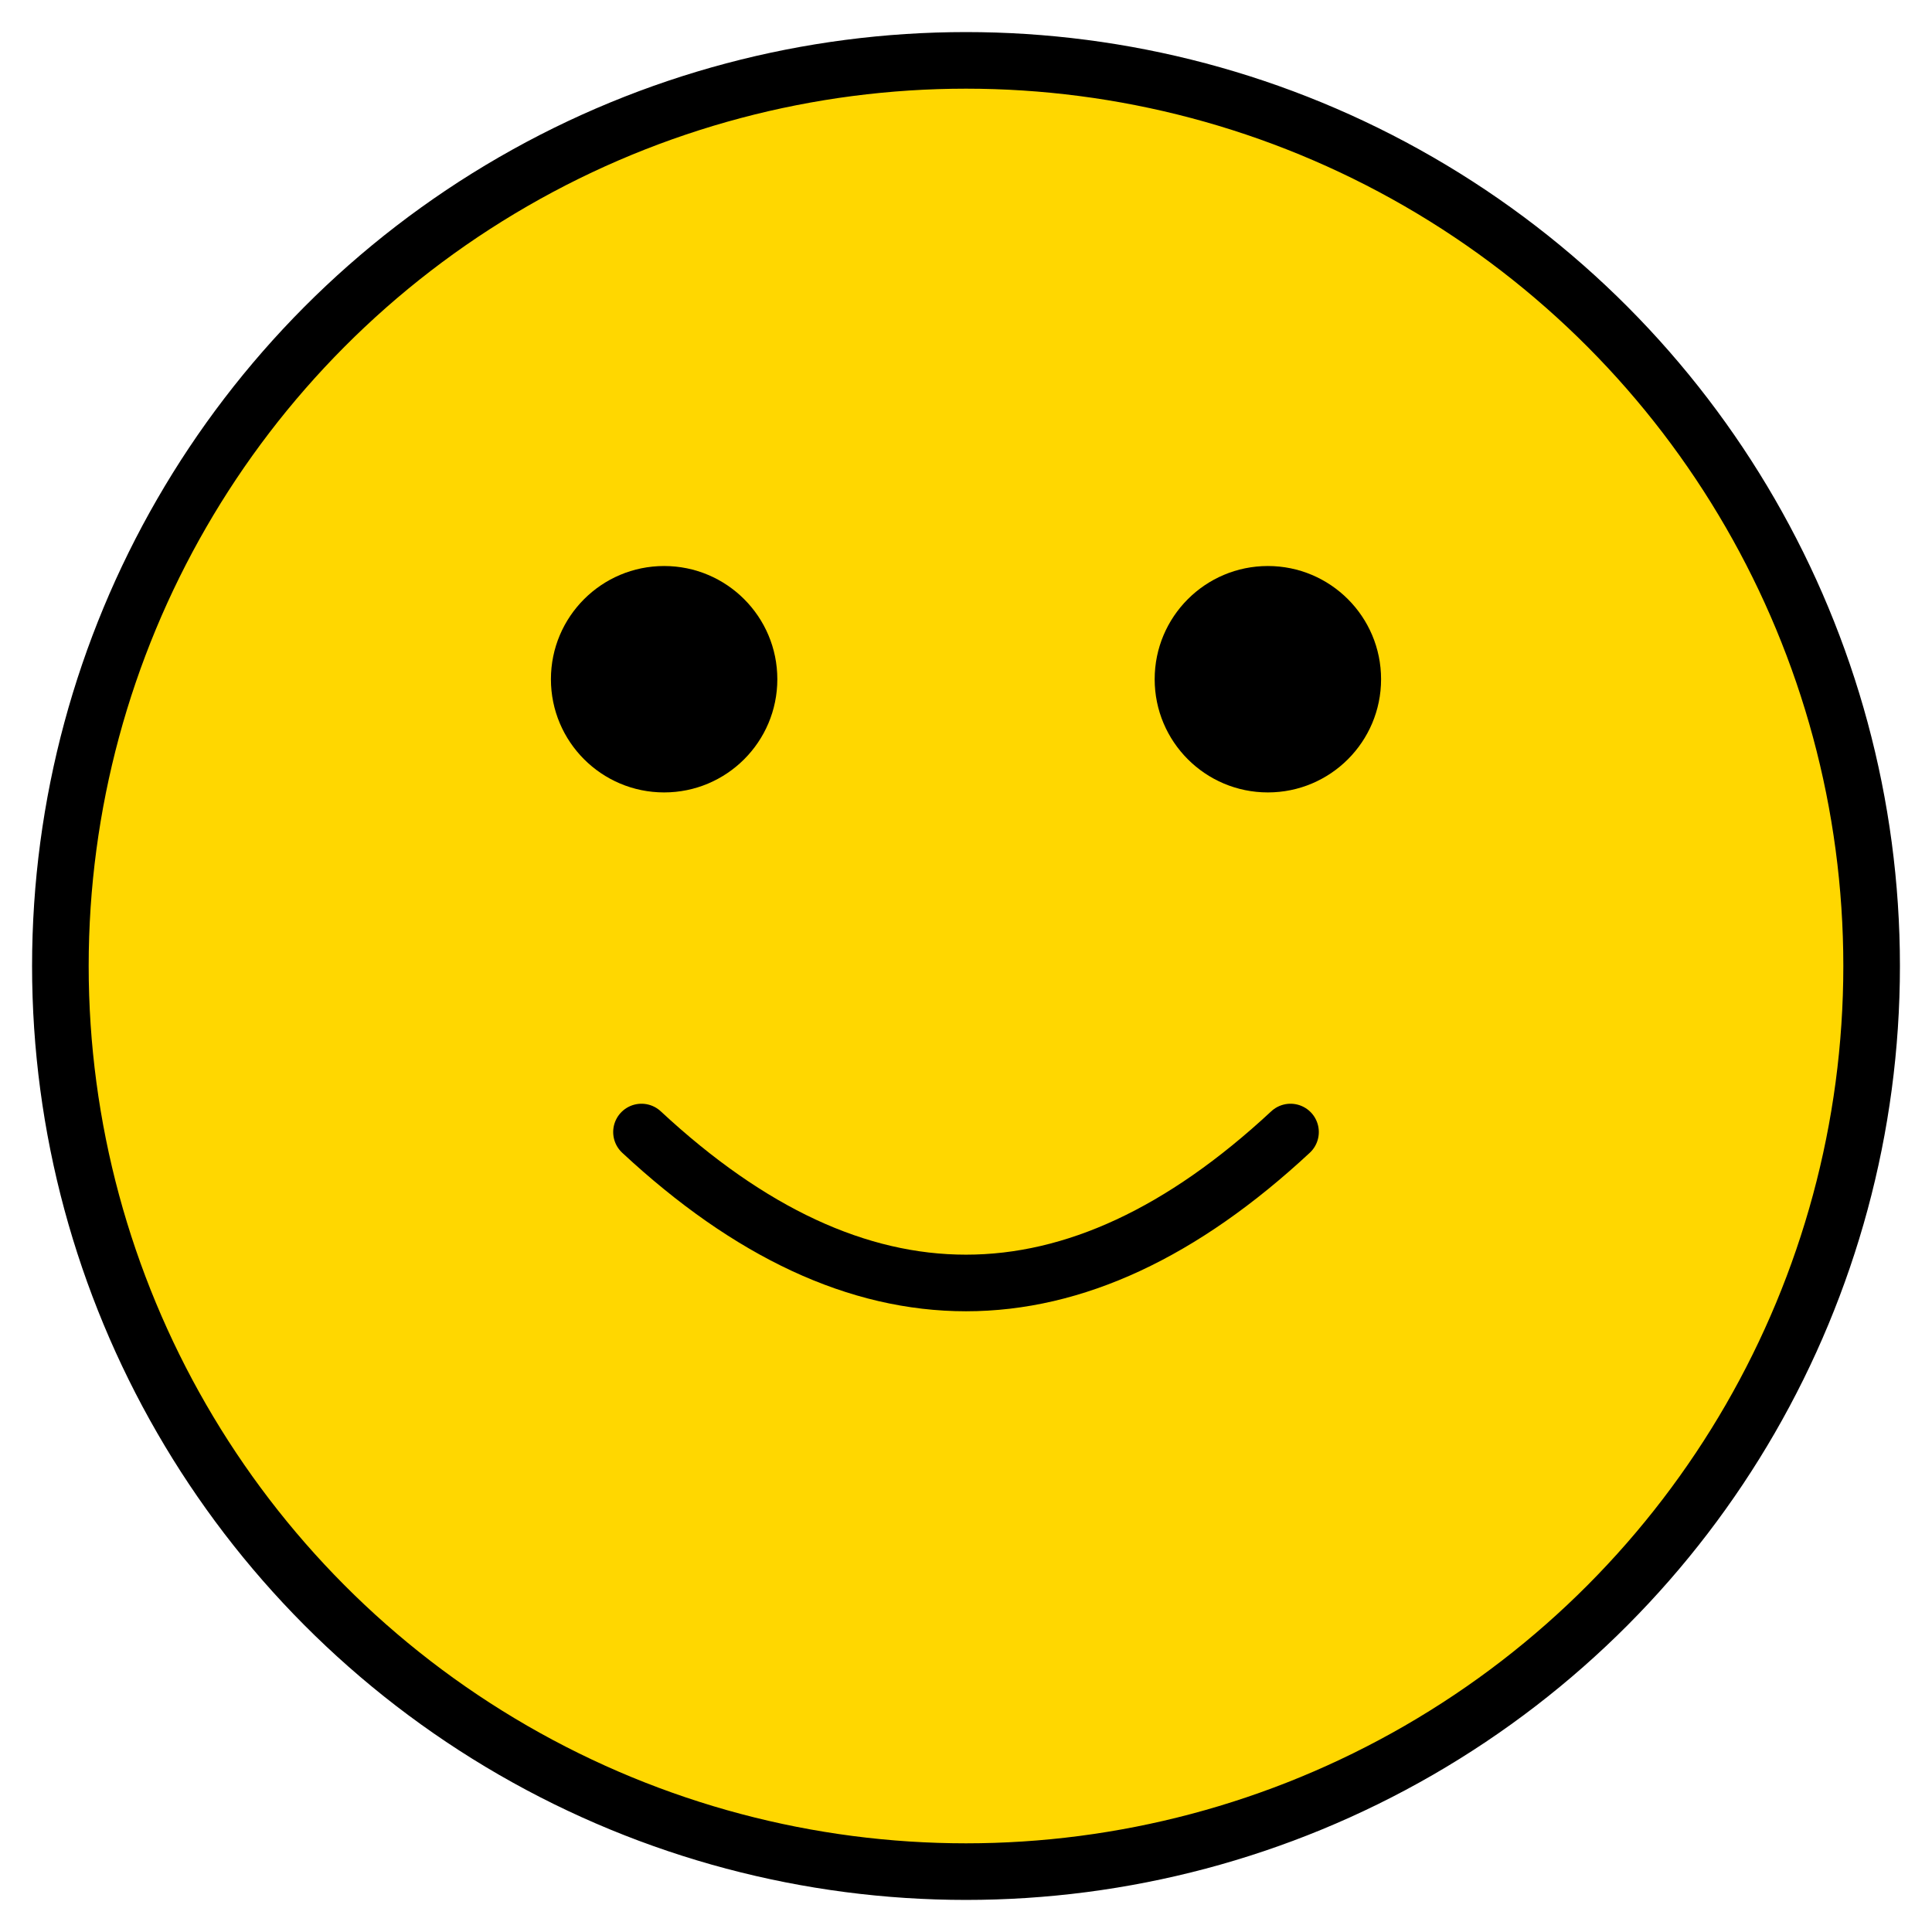 
<svg xmlns="http://www.w3.org/2000/svg" width="512" height="512" viewBox="0 0 512 512">
  <circle cx="256" cy="256" r="240" fill="#FFD700" stroke="#000000" stroke-width="15" />
  <circle cx="176" cy="180" r="30" fill="#000000" />
  <circle cx="336" cy="180" r="30" fill="#000000" />
  <path d="M170 300 Q 256 380 342 300" fill="none" stroke="#000000" stroke-width="15" stroke-linecap="round" />
</svg>
